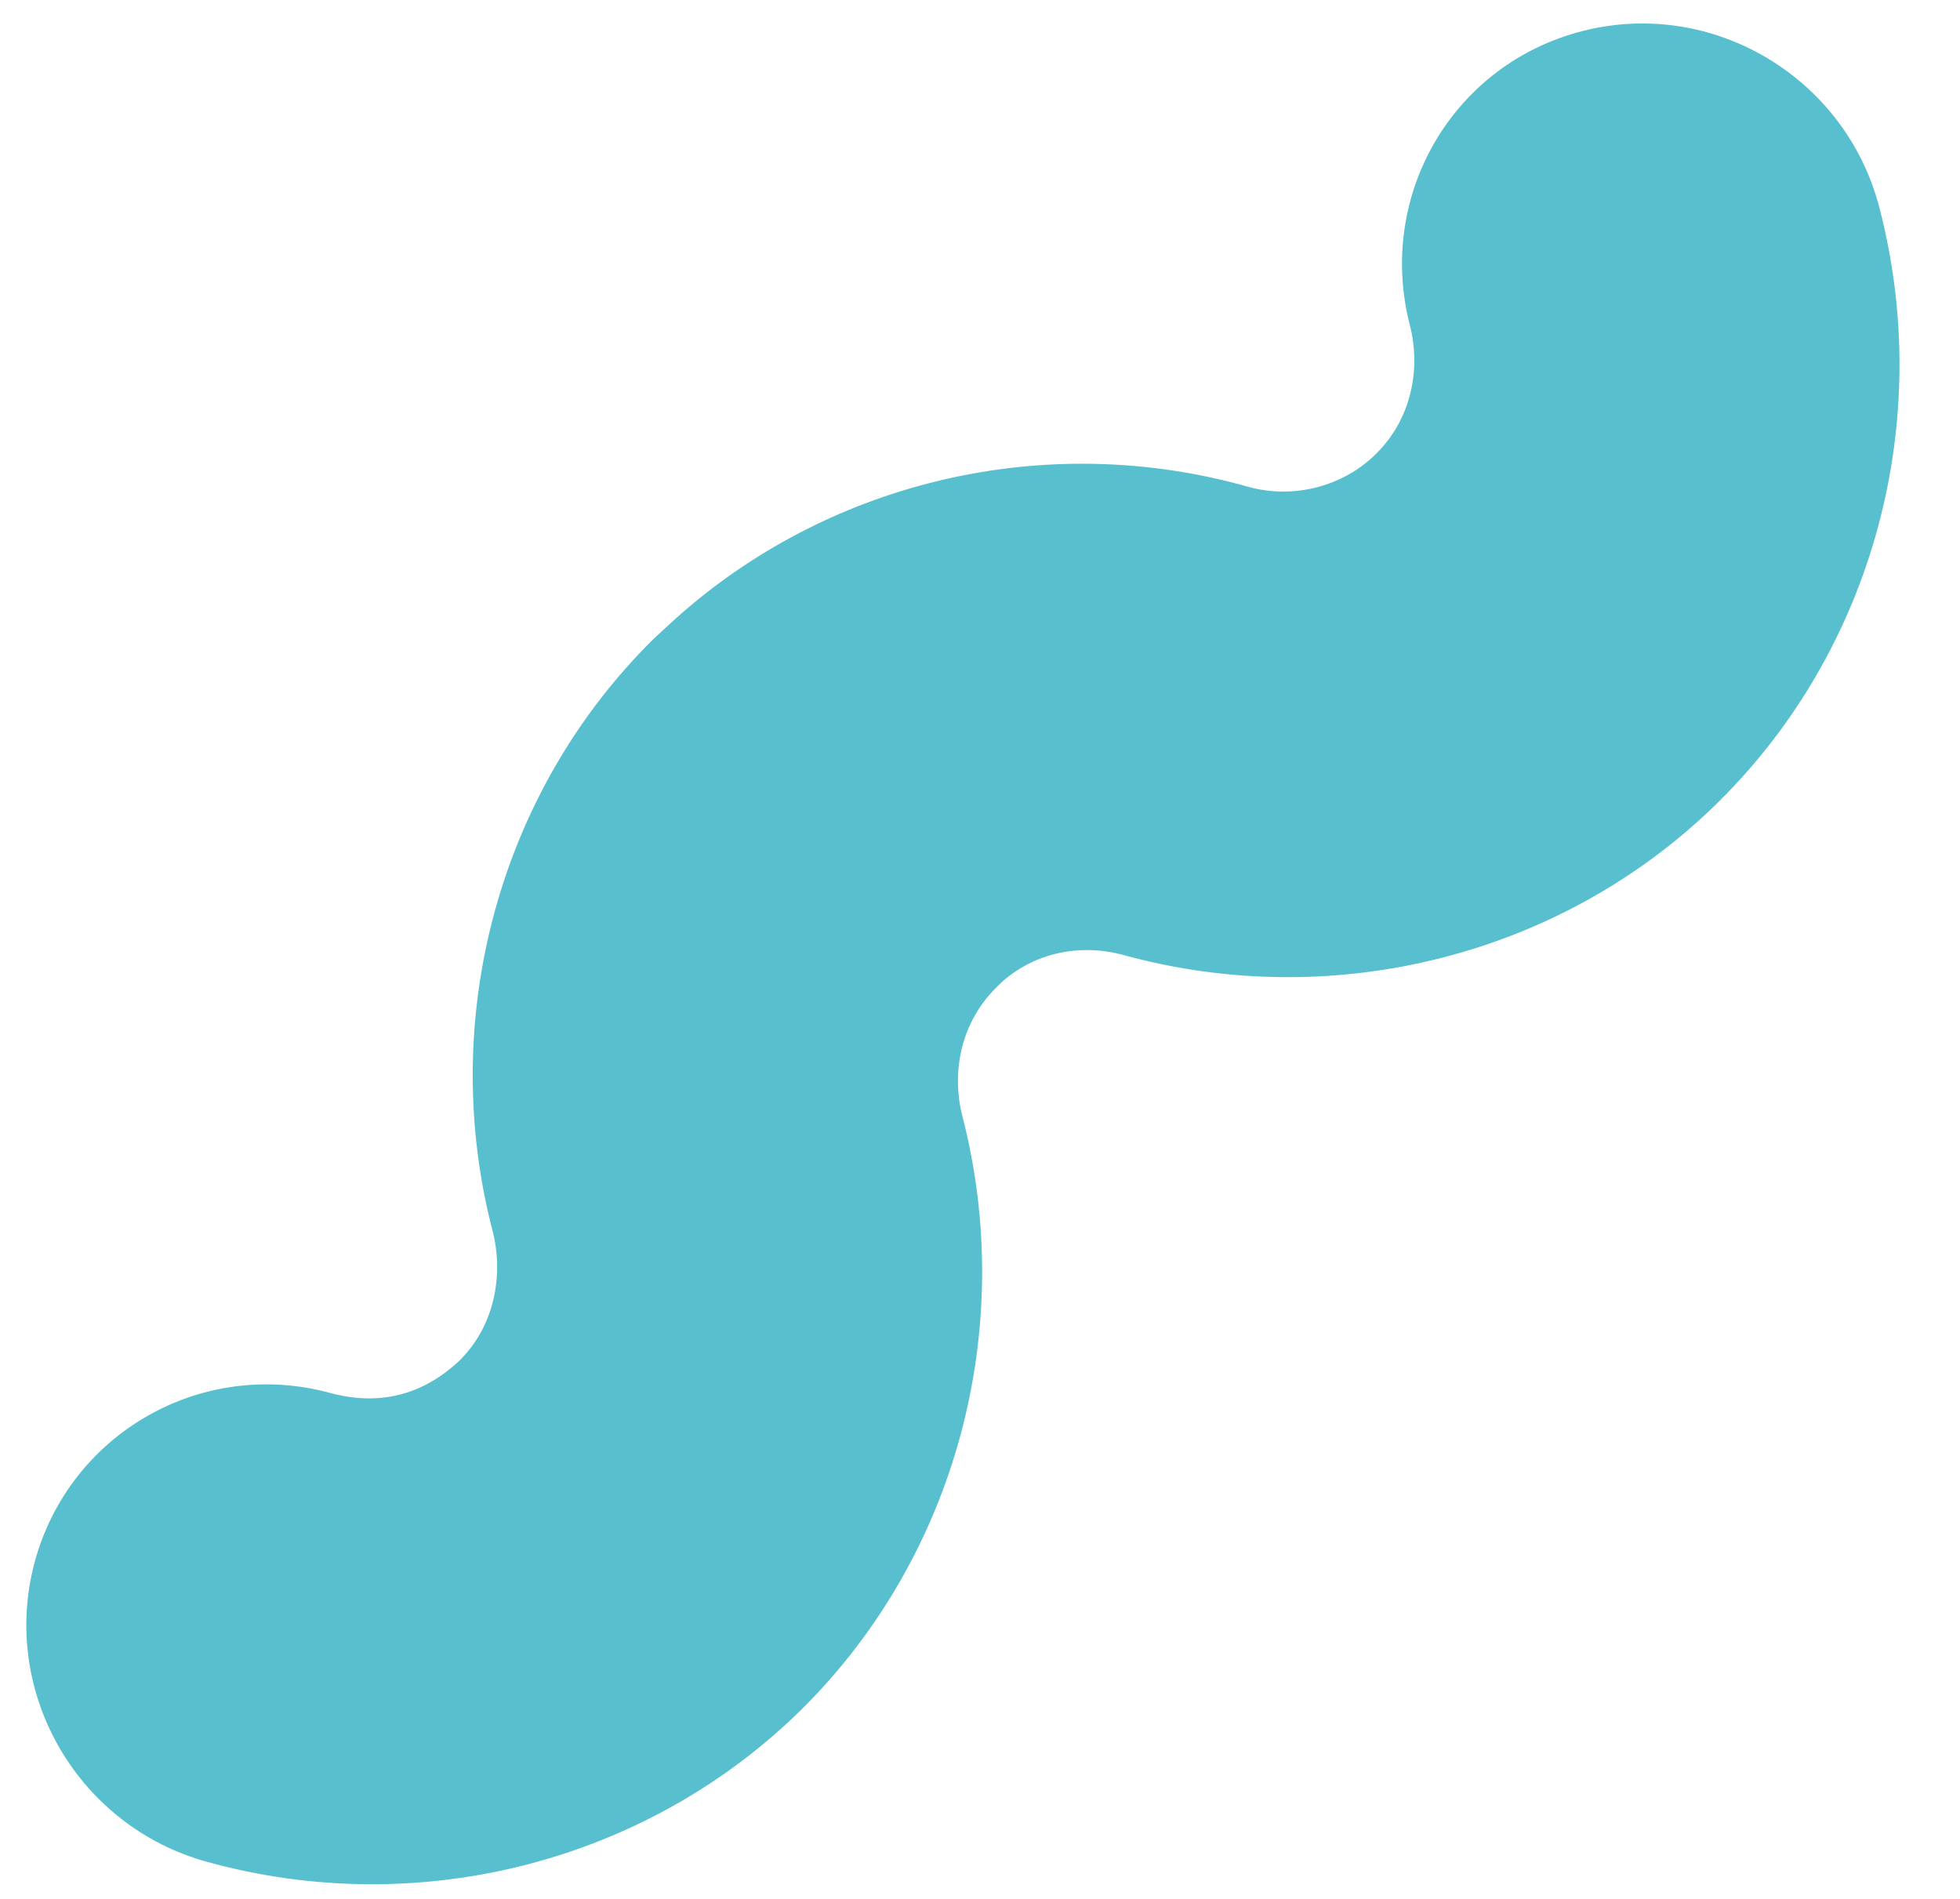 <svg width="32" height="31" viewBox="0 0 32 31" fill="none" xmlns="http://www.w3.org/2000/svg">
<path d="M11.271 9.89C13.775 7.789 17.204 7.042 20.396 7.952C21.131 8.15 21.939 7.937 22.468 7.407C23.109 6.771 23.176 5.913 23.02 5.316C22.469 3.194 23.717 1.039 25.852 0.503C27.966 -0.029 30.134 1.263 30.684 3.391C31.591 6.873 30.586 10.588 28.066 13.082C25.553 15.577 21.821 16.541 18.358 15.595C17.592 15.381 16.795 15.578 16.268 16.119C15.623 16.757 15.557 17.609 15.707 18.199C16.613 21.688 15.608 25.403 13.098 27.895C10.572 30.395 6.847 31.352 3.388 30.397C1.269 29.819 0.005 27.634 0.561 25.52C1.125 23.4 3.29 22.165 5.397 22.742C6.164 22.949 6.882 22.794 7.501 22.213C8.135 21.583 8.2 20.715 8.047 20.114C7.139 16.645 8.141 12.926 10.671 10.43C10.865 10.249 11.062 10.066 11.271 9.89Z" fill="#57BFCD"/>
</svg>
